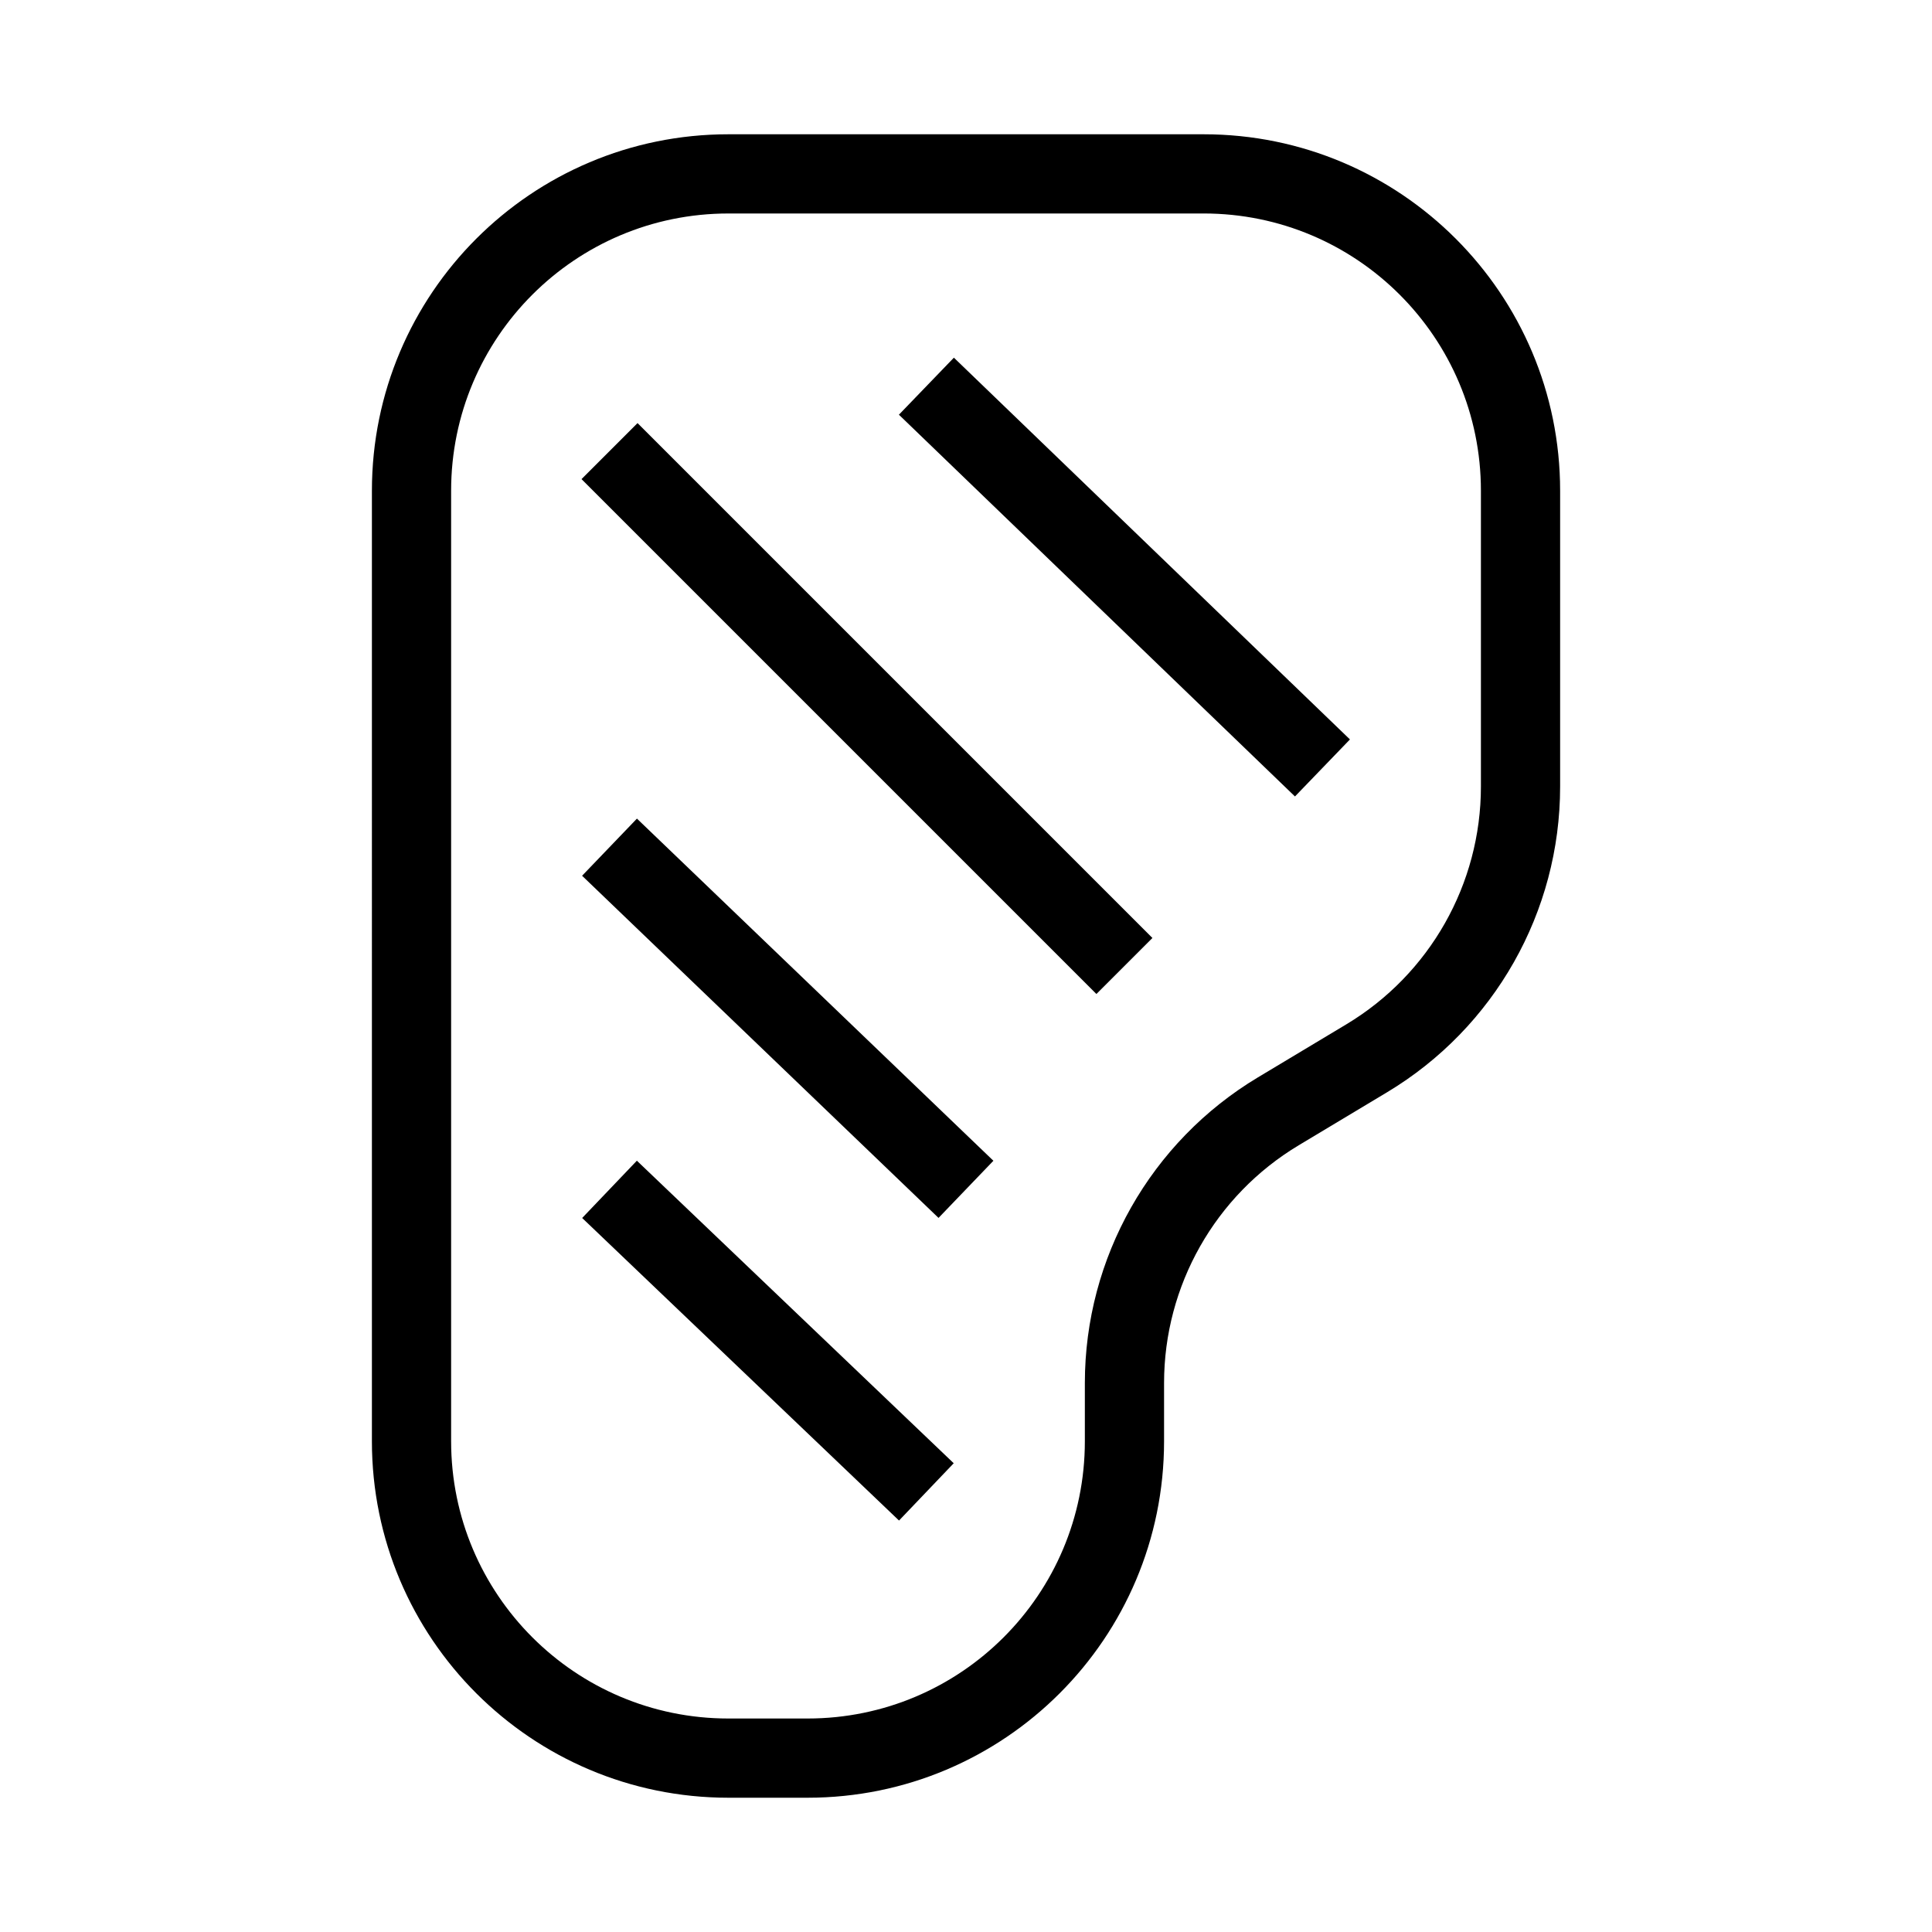 <?xml version="1.0" encoding="UTF-8"?>
<!-- Uploaded to: SVG Repo, www.svgrepo.com, Generator: SVG Repo Mixer Tools -->
<svg fill="#000000" width="800px" height="800px" version="1.1" viewBox="144 144 512 512" xmlns="http://www.w3.org/2000/svg">
 <g fill-rule="evenodd">
  <path d="m487.18 355.07-104.96-101.17 14.57-15.113 104.96 101.17z"/>
  <path d="m392.72 466.76-94.461-90.676 14.535-15.145 94.465 90.676z"/>
  <path d="m382.25 546.96-83.969-80.18 14.496-15.184 83.969 80.18z"/>
  <path d="m434.56 407.42-136.45-136.45 14.844-14.844 136.45 136.45z"/>
  <path d="m242.56 274.05c0-52.172 42.293-94.465 94.465-94.465h125.96c52.172 0 94.465 42.293 94.465 94.465v78.41c0 33.18-17.41 63.93-45.863 81.004l-23.426 14.055c-22.133 13.277-35.672 37.191-35.672 63v15.434c0 52.172-42.293 94.465-94.465 94.465h-21c-52.172 0-94.465-42.293-94.465-94.465zm94.465-73.473c-40.578 0-73.473 32.895-73.473 73.473v251.9c0 40.578 32.895 73.473 73.473 73.473h21c40.578 0 73.473-32.895 73.473-73.473v-15.434c0-33.18 17.41-63.93 45.863-81.004l23.426-14.051c22.129-13.281 35.672-37.195 35.672-63.004v-78.41c0-40.578-32.895-73.473-73.473-73.473z"/>
 </g>
</svg>